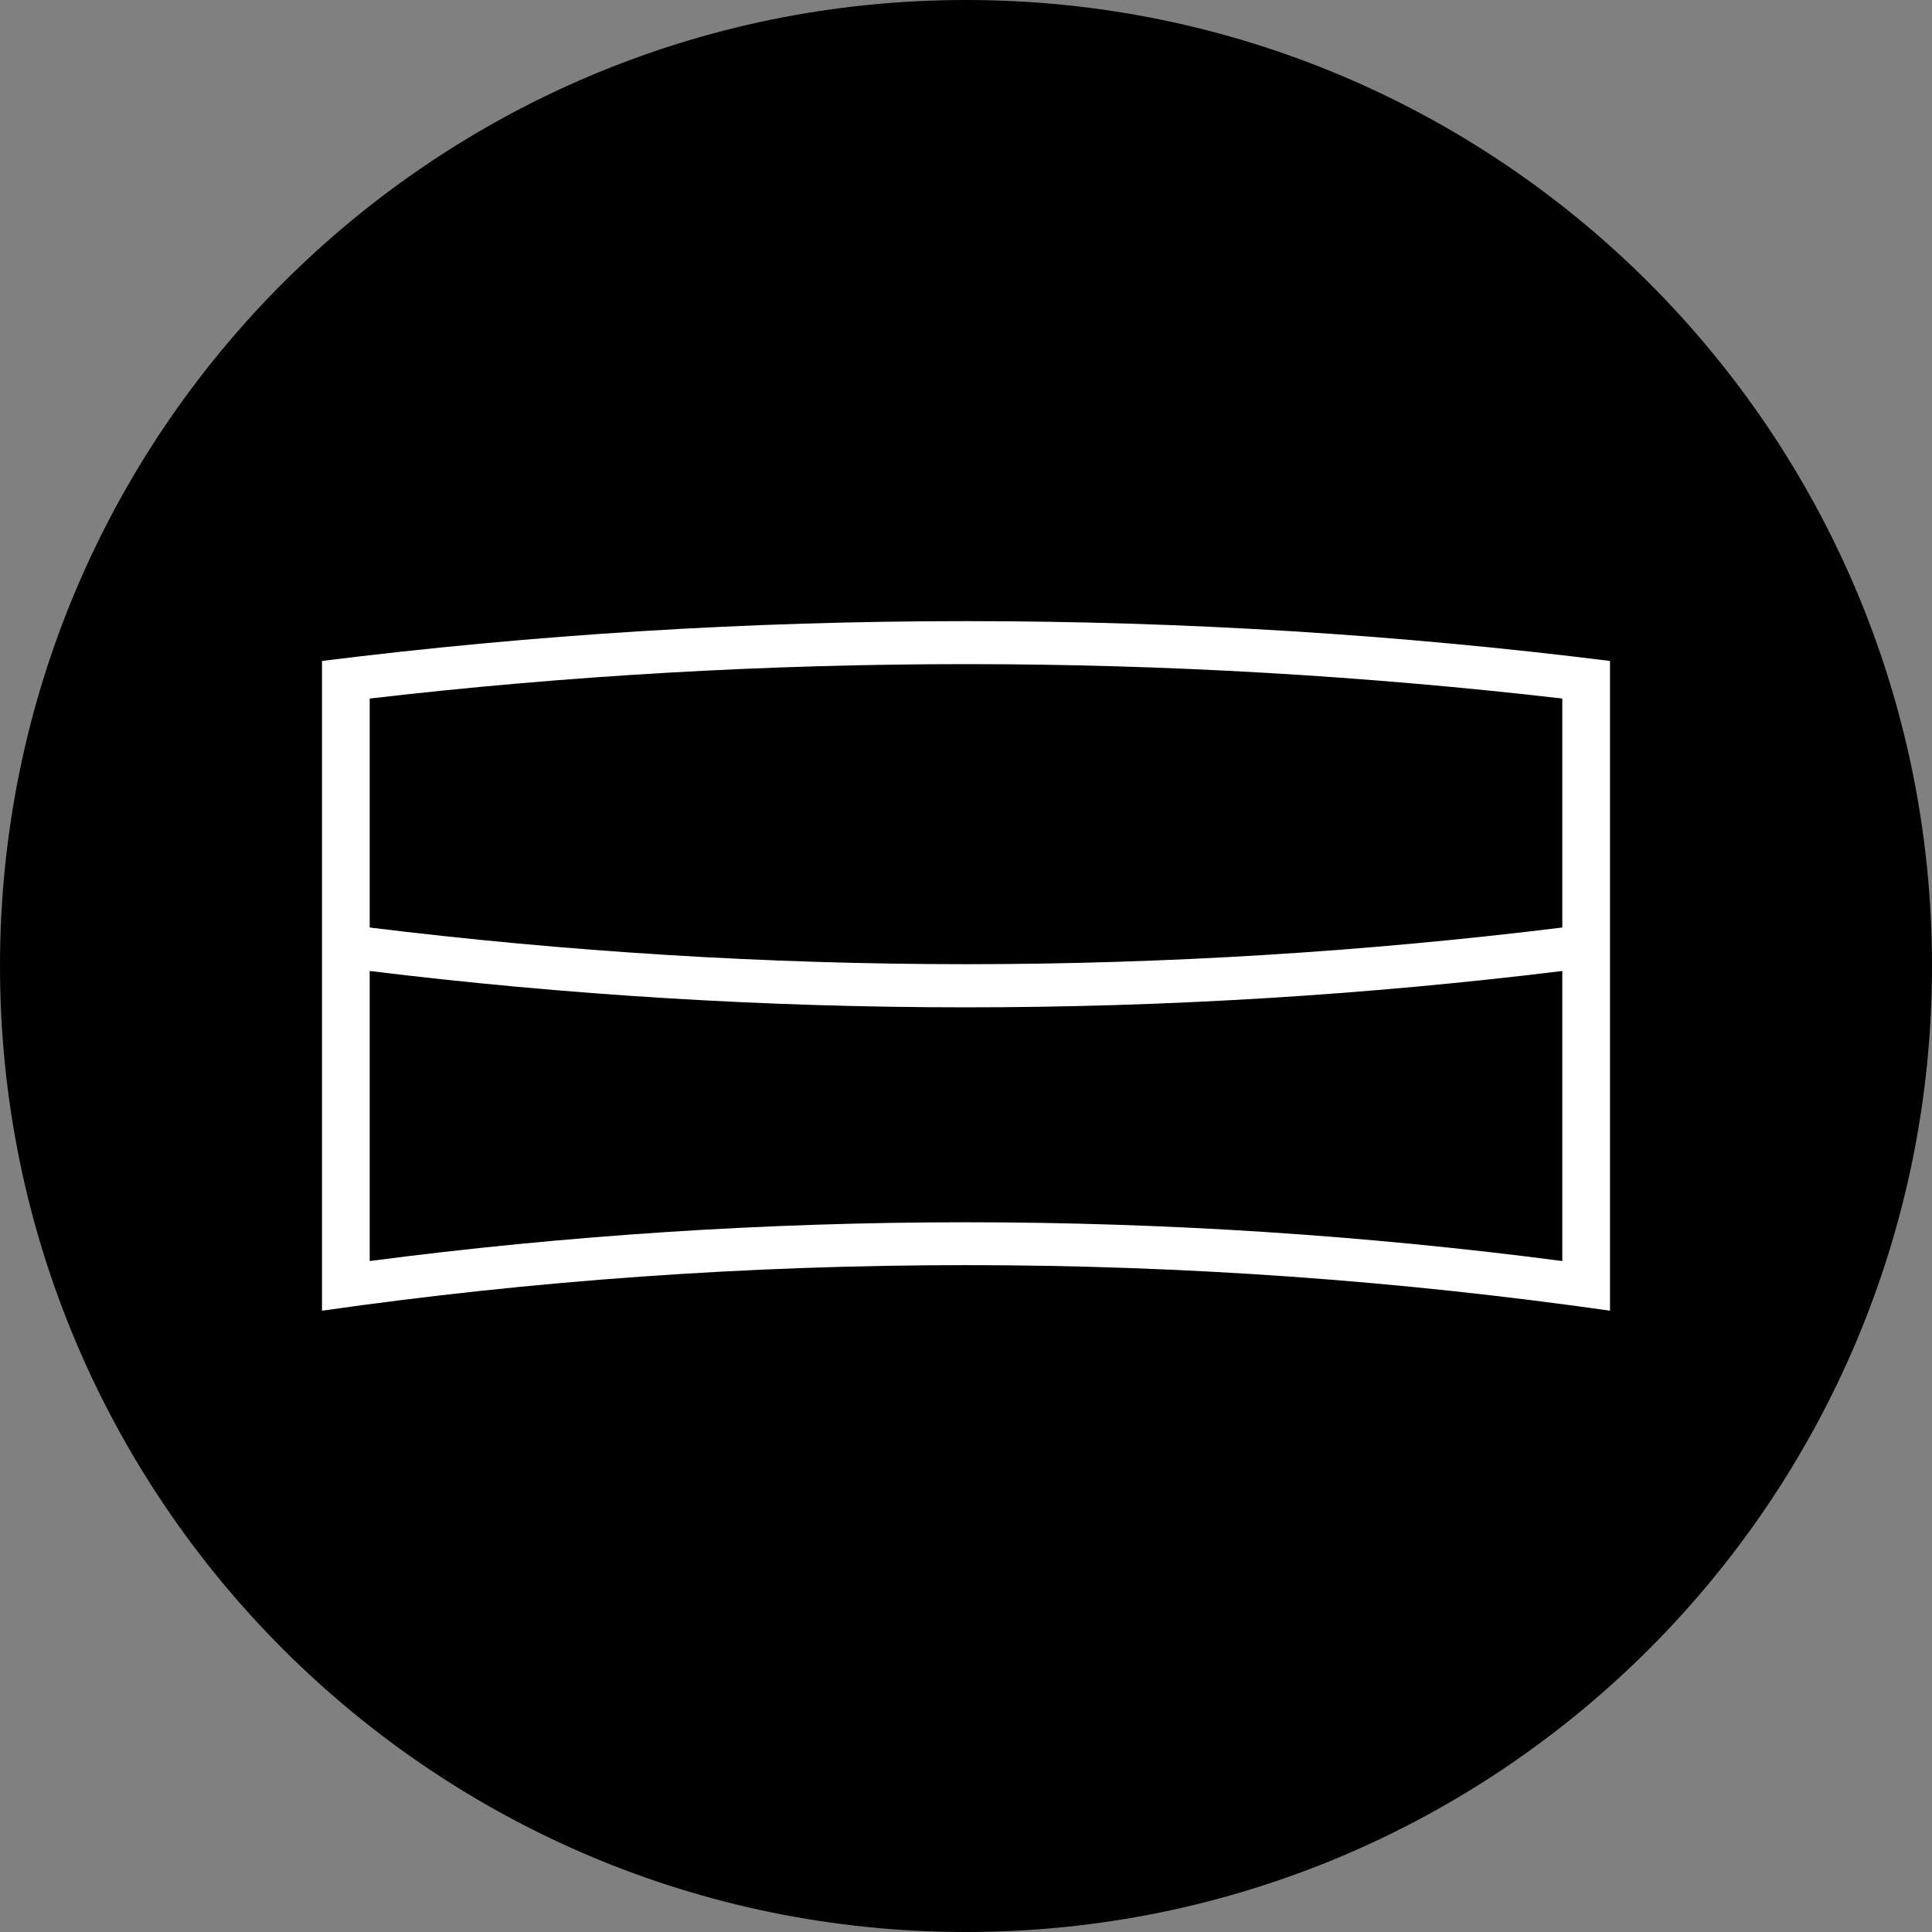<svg width="48" height="48" viewBox="0 0 48 48" fill="none" xmlns="http://www.w3.org/2000/svg">
<rect x="0" y="0" width="48" height="48" fill="#808080" stroke="none"/>
<path d="M24 48C37.255 48 48 37.255 48 24C48 10.745 37.255 0 24 0C10.745 0 0 10.745 0 24C0 37.255 10.745 48 24 48Z" fill="black"/>
<path d="M40 16.421C34.758 15.767 29.419 15.432 24 15.432C18.581 15.432 13.242 15.767 8 16.421V32.564C13.227 31.816 18.566 31.432 24 31.432C29.434 31.432 34.773 31.819 40 32.564V16.421ZM38.815 17.355V23.044C33.93 23.646 28.952 23.955 24 23.955C19.048 23.955 14.07 23.646 9.185 23.044V17.355C14.073 16.786 19.052 16.5 24 16.5C28.948 16.5 33.927 16.79 38.815 17.355ZM9.185 31.33V24.124C14.07 24.723 19.052 25.027 24 25.027C28.948 25.027 33.93 24.723 38.815 24.124V31.33C33.93 30.691 28.952 30.367 24 30.367C19.048 30.367 14.07 30.691 9.185 31.33Z" fill="white"/>
</svg>
